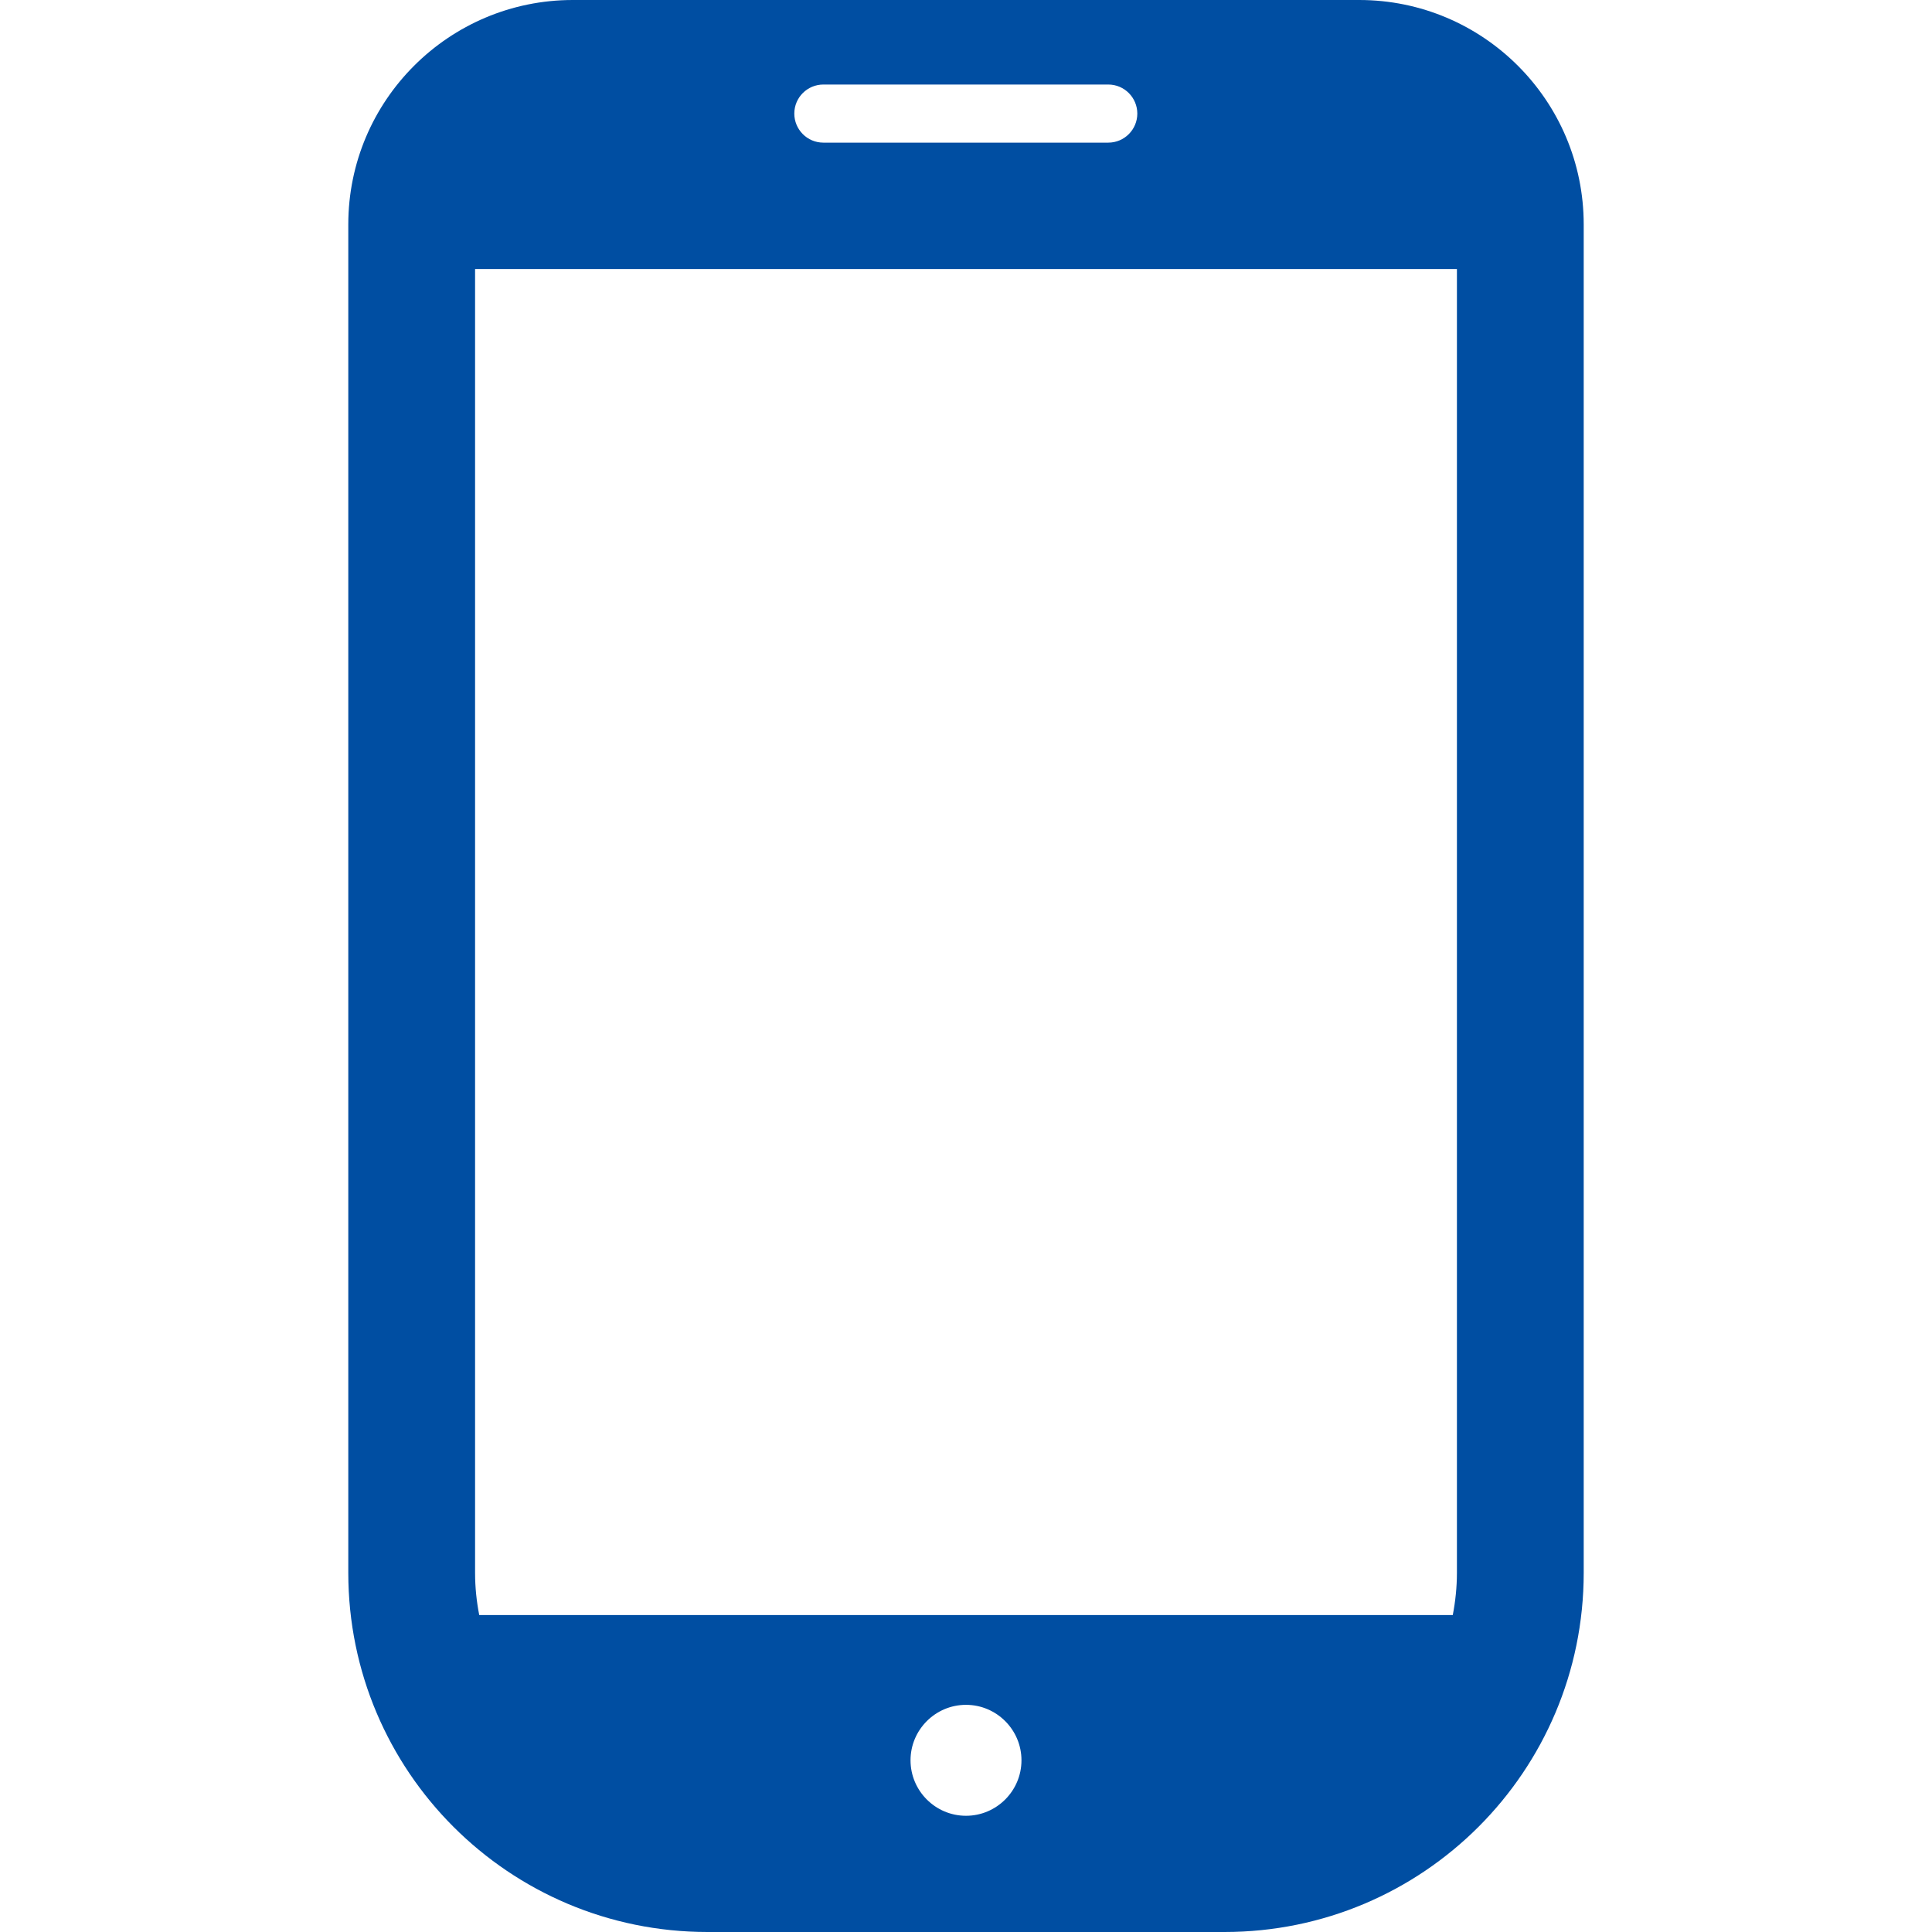 <?xml version="1.0" encoding="utf-8"?>
<!-- Generator: Adobe Illustrator 26.5.3, SVG Export Plug-In . SVG Version: 6.00 Build 0)  -->
<svg version="1.1" id="_x32_" xmlns="http://www.w3.org/2000/svg" xmlns:xlink="http://www.w3.org/1999/xlink" x="0px" y="0px"
	 viewBox="0 0 512 512" style="enable-background:new 0 0 512 512;" xml:space="preserve">
<style type="text/css">
	.st0{fill:#004EA2;}
</style>
<g>
	<path class="st0" d="M360.2,0H151.8C119,0,92.3,26.6,92.3,59.5v357.3c0,52.6,42.6,95.2,95.2,95.2h137c52.6,0,95.2-42.6,95.2-95.2
		V59.5C419.7,26.6,393,0,360.2,0z M256,481.2c-8.1,0-14.7-6.6-14.7-14.7s6.6-14.7,14.7-14.7c8.1,0,14.7,6.6,14.7,14.7
		S264.1,481.2,256,481.2z M218.2,22.4h75.5c4.3,0,7.7,3.5,7.7,7.7c0,4.2-3.4,7.7-7.7,7.7h-75.5c-4.3,0-7.7-3.5-7.7-7.7
		C210.5,25.8,214,22.4,218.2,22.4z M125.9,416.8V71.3h260.2v345.5c0,3.8-0.4,7.6-1.1,11.2H127C126.3,424.4,125.9,420.7,125.9,416.8z
		"/>
</g>
</svg>

